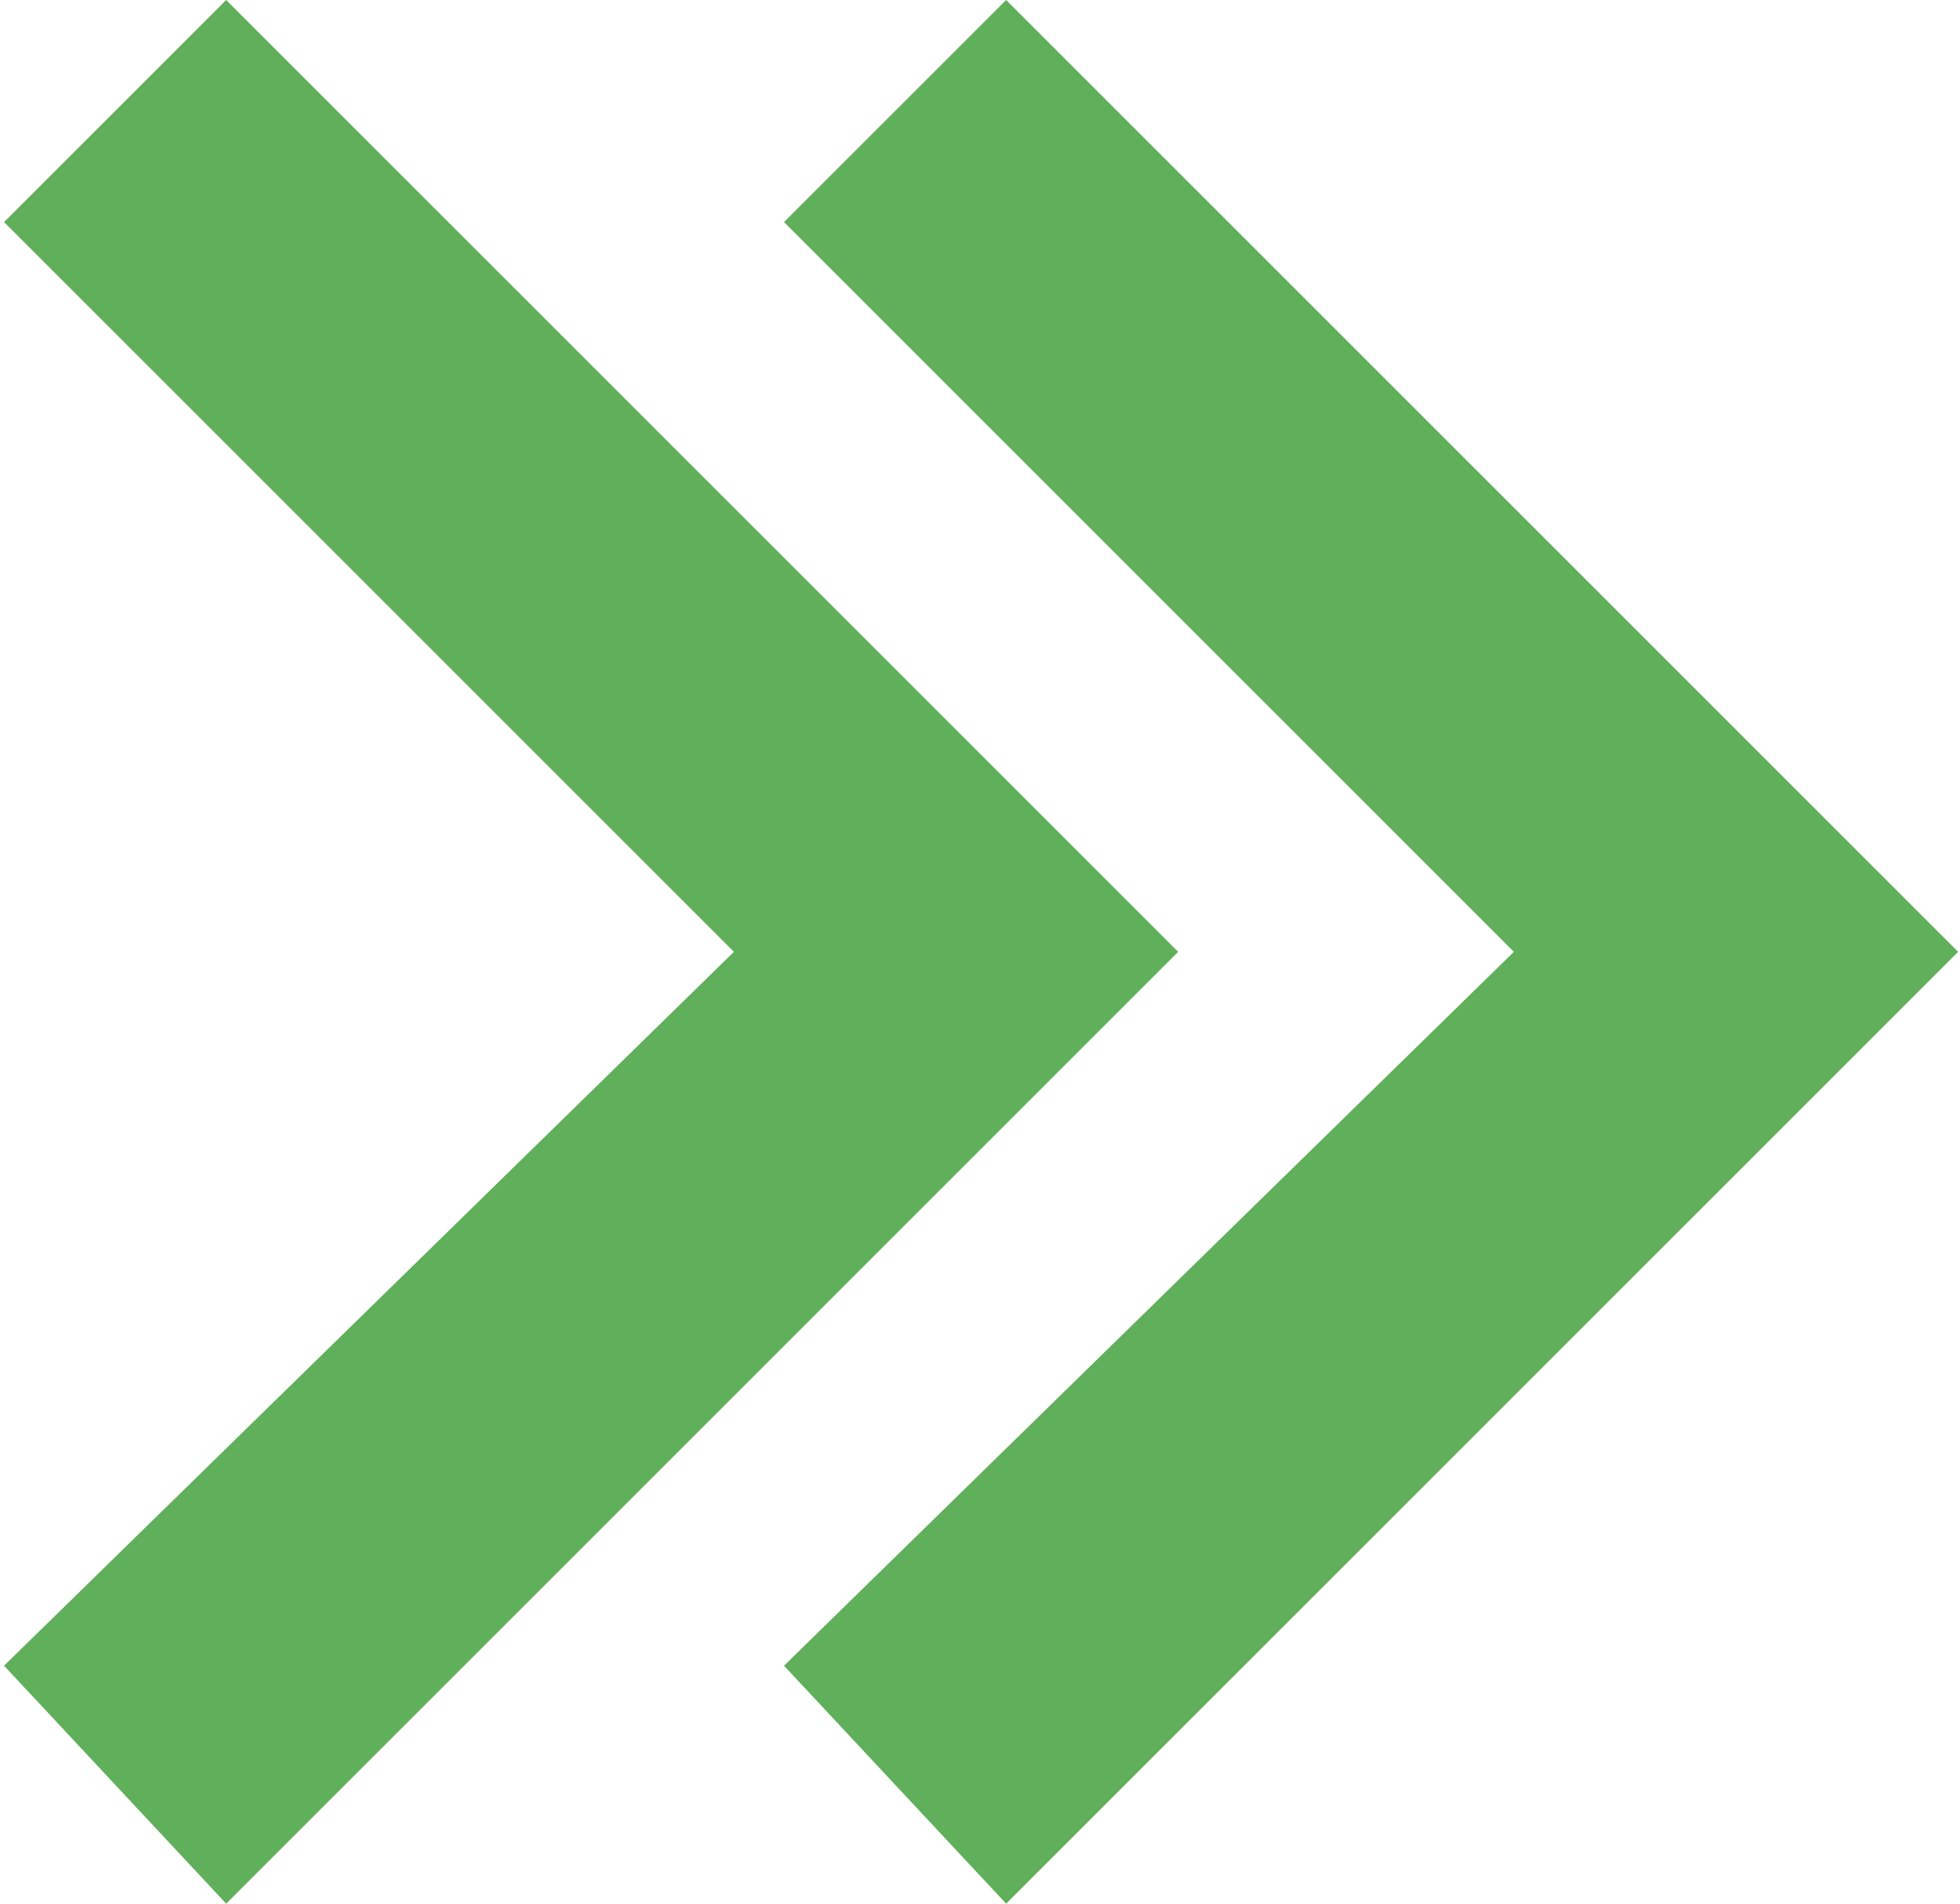 <?xml version="1.0" encoding="UTF-8"?> <svg xmlns="http://www.w3.org/2000/svg" width="315" height="306" viewBox="0 0 315 306" fill="none"> <path d="M0.65 267.75L117.95 153L0.65 35.7L36.35 0L189.35 153L36.35 306L0.65 267.75Z" fill="#60AF5A"></path> <path d="M126 267.75L243.3 153L126 35.7L161.7 0L314.7 153L161.7 306L126 267.75Z" fill="#60AF5A"></path> </svg> 